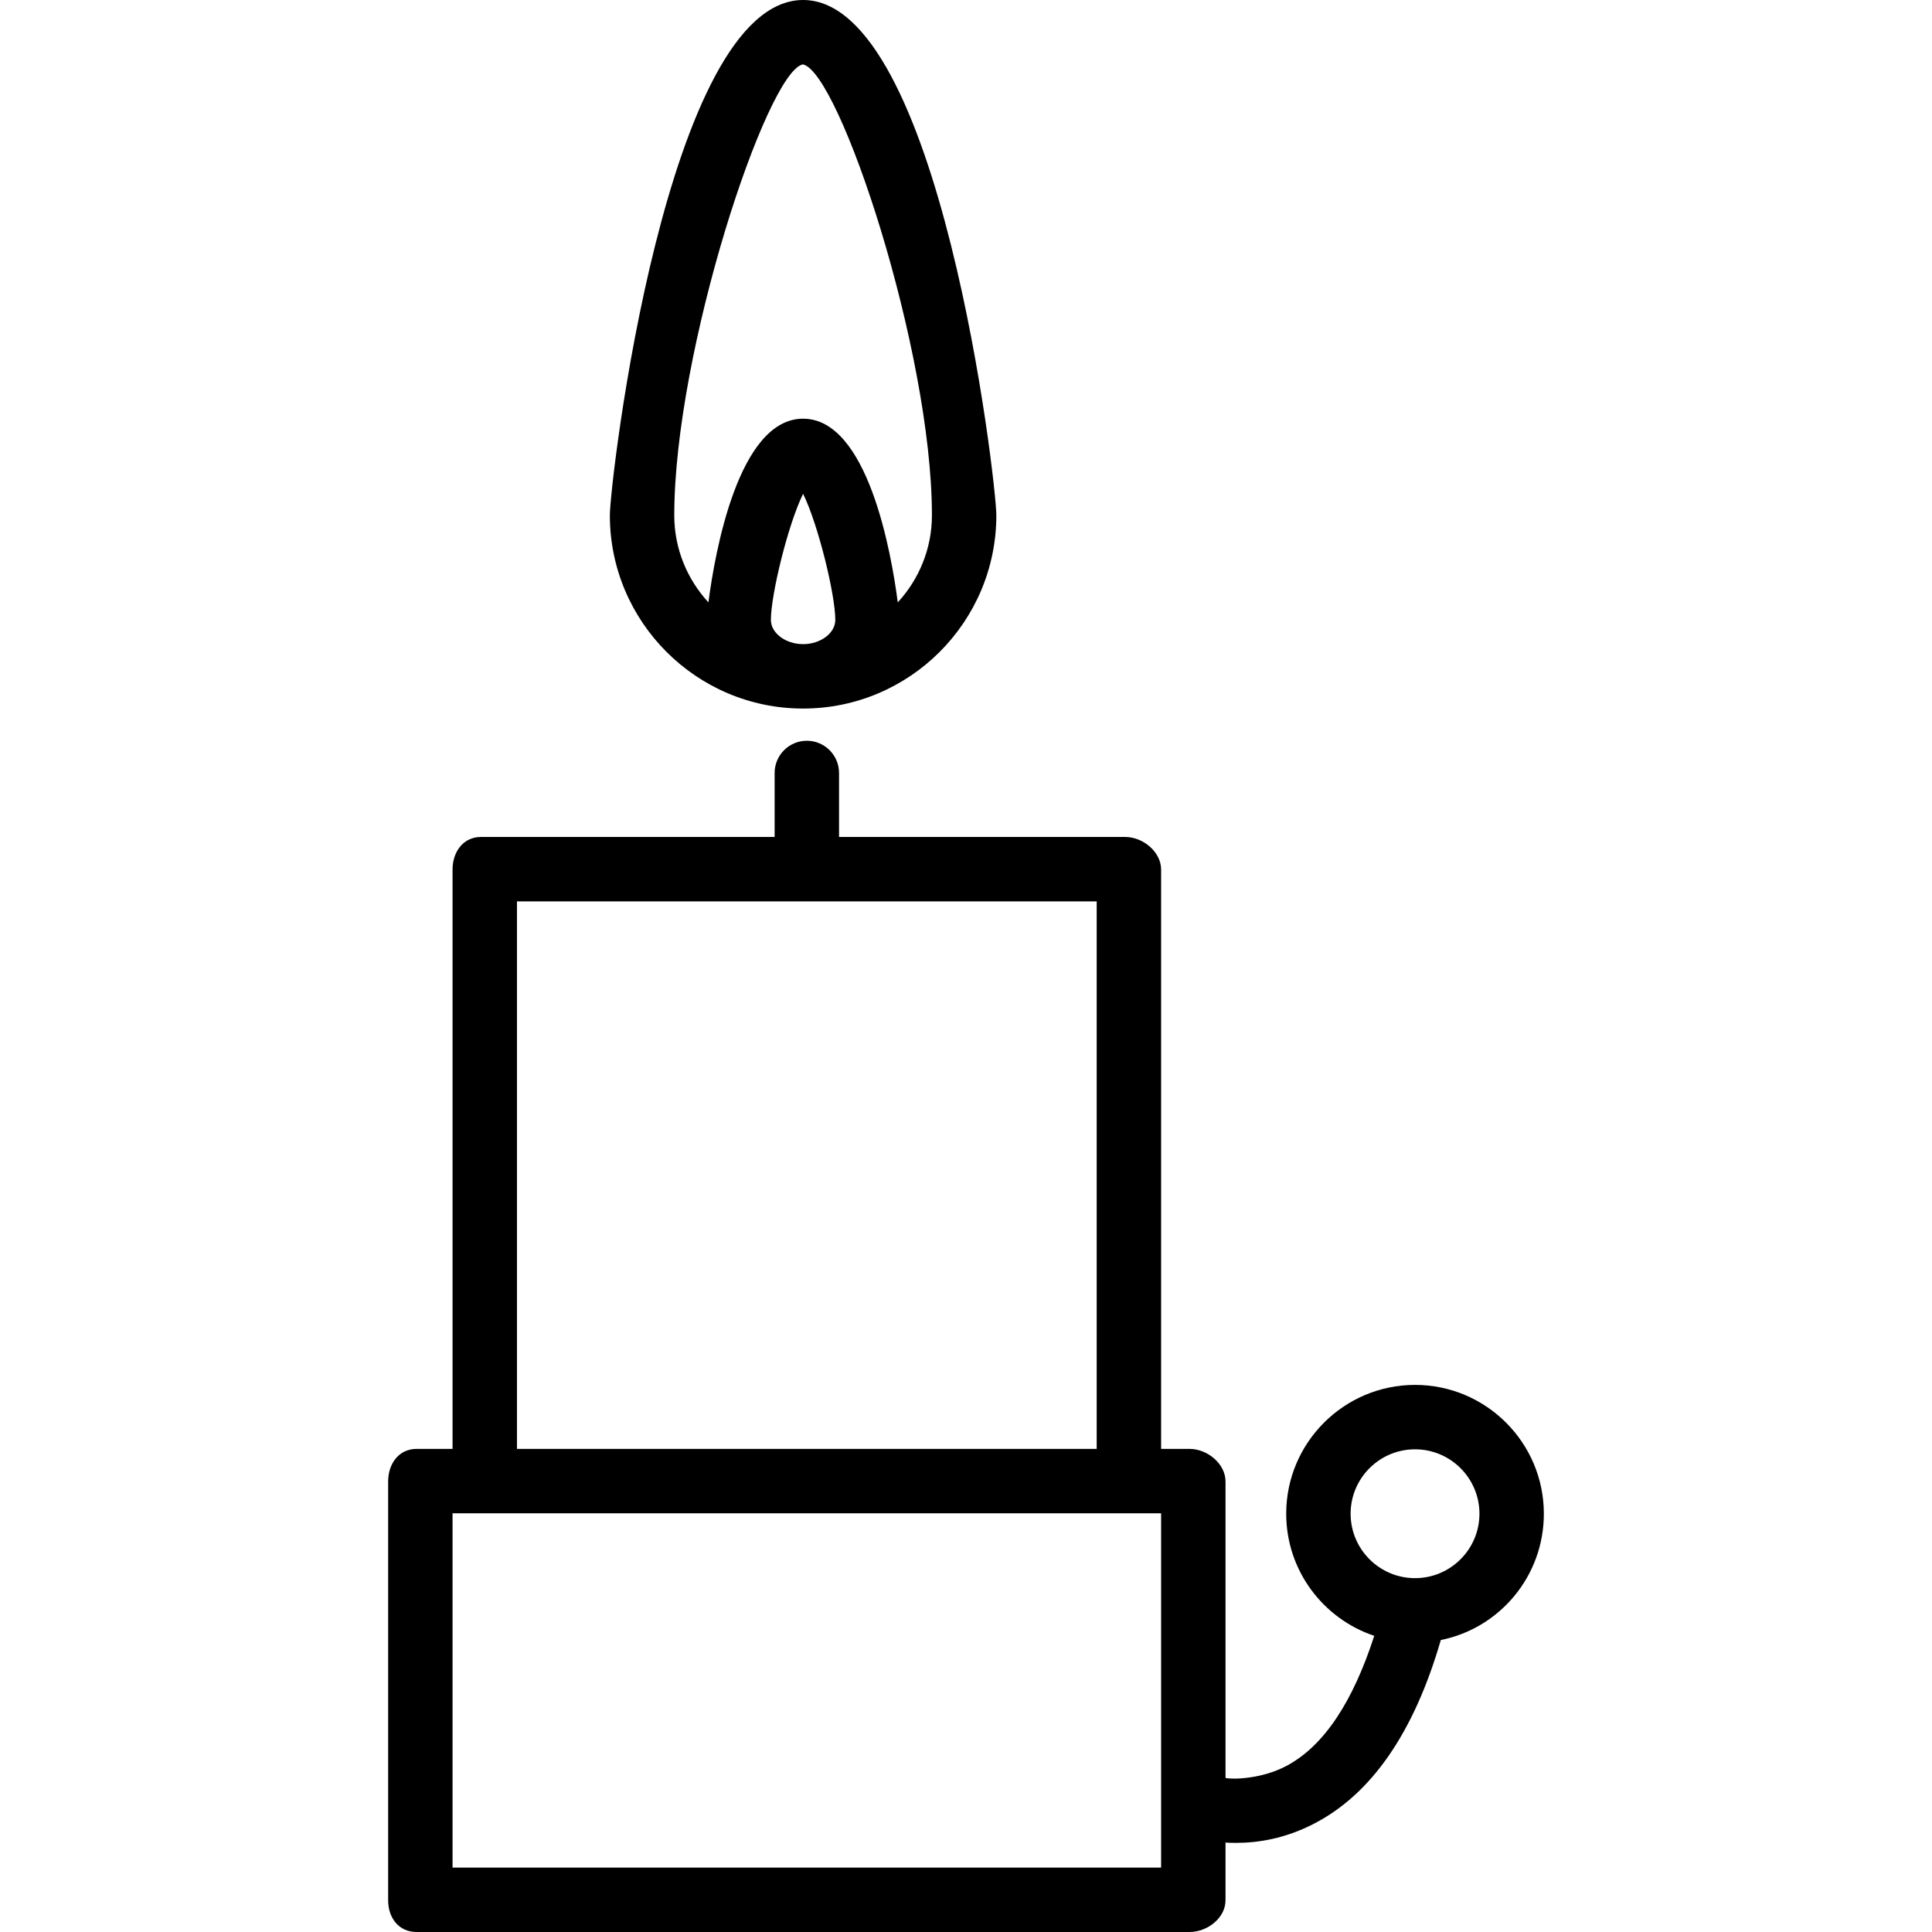 <?xml version="1.0" encoding="iso-8859-1"?>
<!-- Uploaded to: SVG Repo, www.svgrepo.com, Generator: SVG Repo Mixer Tools -->
<svg fill="#000000" height="800px" width="800px" version="1.1" id="Layer_1" xmlns="http://www.w3.org/2000/svg" xmlns:xlink="http://www.w3.org/1999/xlink" 
	 viewBox="0 0 512 512" xml:space="preserve">
<g>
	<g>
		<path d="M212.829,0c-36.224,0-51.211,127.624-51.211,136.563c0,28.24,22.972,51.211,51.211,51.211
			c28.24,0,51.211-22.972,51.211-51.211C264.04,127.624,249.054,0,212.829,0z M212.829,170.704c-4.626,0-8.535-2.93-8.535-6.401
			c0-6.71,4.526-25.289,8.535-33.445c4.009,8.156,8.535,26.735,8.535,33.445C221.364,167.774,217.455,170.704,212.829,170.704z
			 M237.918,159.637c-1.678-12.985-7.925-48.679-25.089-48.679c-17.164,0-23.41,35.694-25.09,48.679
			c-5.599-6.084-9.051-14.173-9.051-23.074c0-43.651,24.551-117.638,34.074-119.497c9.656,1.859,34.207,75.846,34.207,119.497
			C246.97,145.464,243.518,153.553,237.918,159.637z"/>
	</g>
</g>
<g>
	<g>
		<path d="M374.998,367.013c-18.825,0-34.141,15.316-34.141,34.141c0,15.045,9.794,27.824,23.332,32.359
			c-5.623,17.381-13.299,29.25-23.404,34.543c-6.337,3.327-13.875,3.574-16.009,3.13v-78.567c0-4.713-4.811-8.647-9.525-8.647
			h-7.545V230.45c0-4.713-4.811-8.647-9.525-8.647h-75.827v-16.959c0-4.713-3.822-8.535-8.535-8.535s-8.535,3.822-8.535,8.535
			v16.959h-77.807c-4.714,0-7.545,3.933-7.545,8.647v153.522h-9.525c-4.714,0-7.545,3.933-7.545,8.647v110.957
			c0,4.714,2.832,8.424,7.545,8.424h204.845c4.714,0,9.525-3.71,9.525-8.424v-15.305c0,0.069,1.599,0.111,2.718,0.111
			c6.001,0,13.034-1.146,20.552-4.993c15.426-7.885,26.688-24.286,33.783-48.764c15.622-3.127,27.308-16.942,27.308-33.471
			C409.138,382.329,393.823,367.013,374.998,367.013z M137.002,238.874h153.633v145.098H137.002V238.874z M307.706,478.105
			c0,0.017,0,0.032,0,0.049v16.776H119.932v-93.887h7.545h170.704h9.525V478.105z M374.998,418.224
			c-9.415,0-17.07-7.656-17.07-17.07c0-9.415,7.656-17.07,17.07-17.07c9.414,0,17.07,7.656,17.07,17.07
			C392.068,410.569,384.412,418.224,374.998,418.224z"/>
	</g>
</g>
</svg>